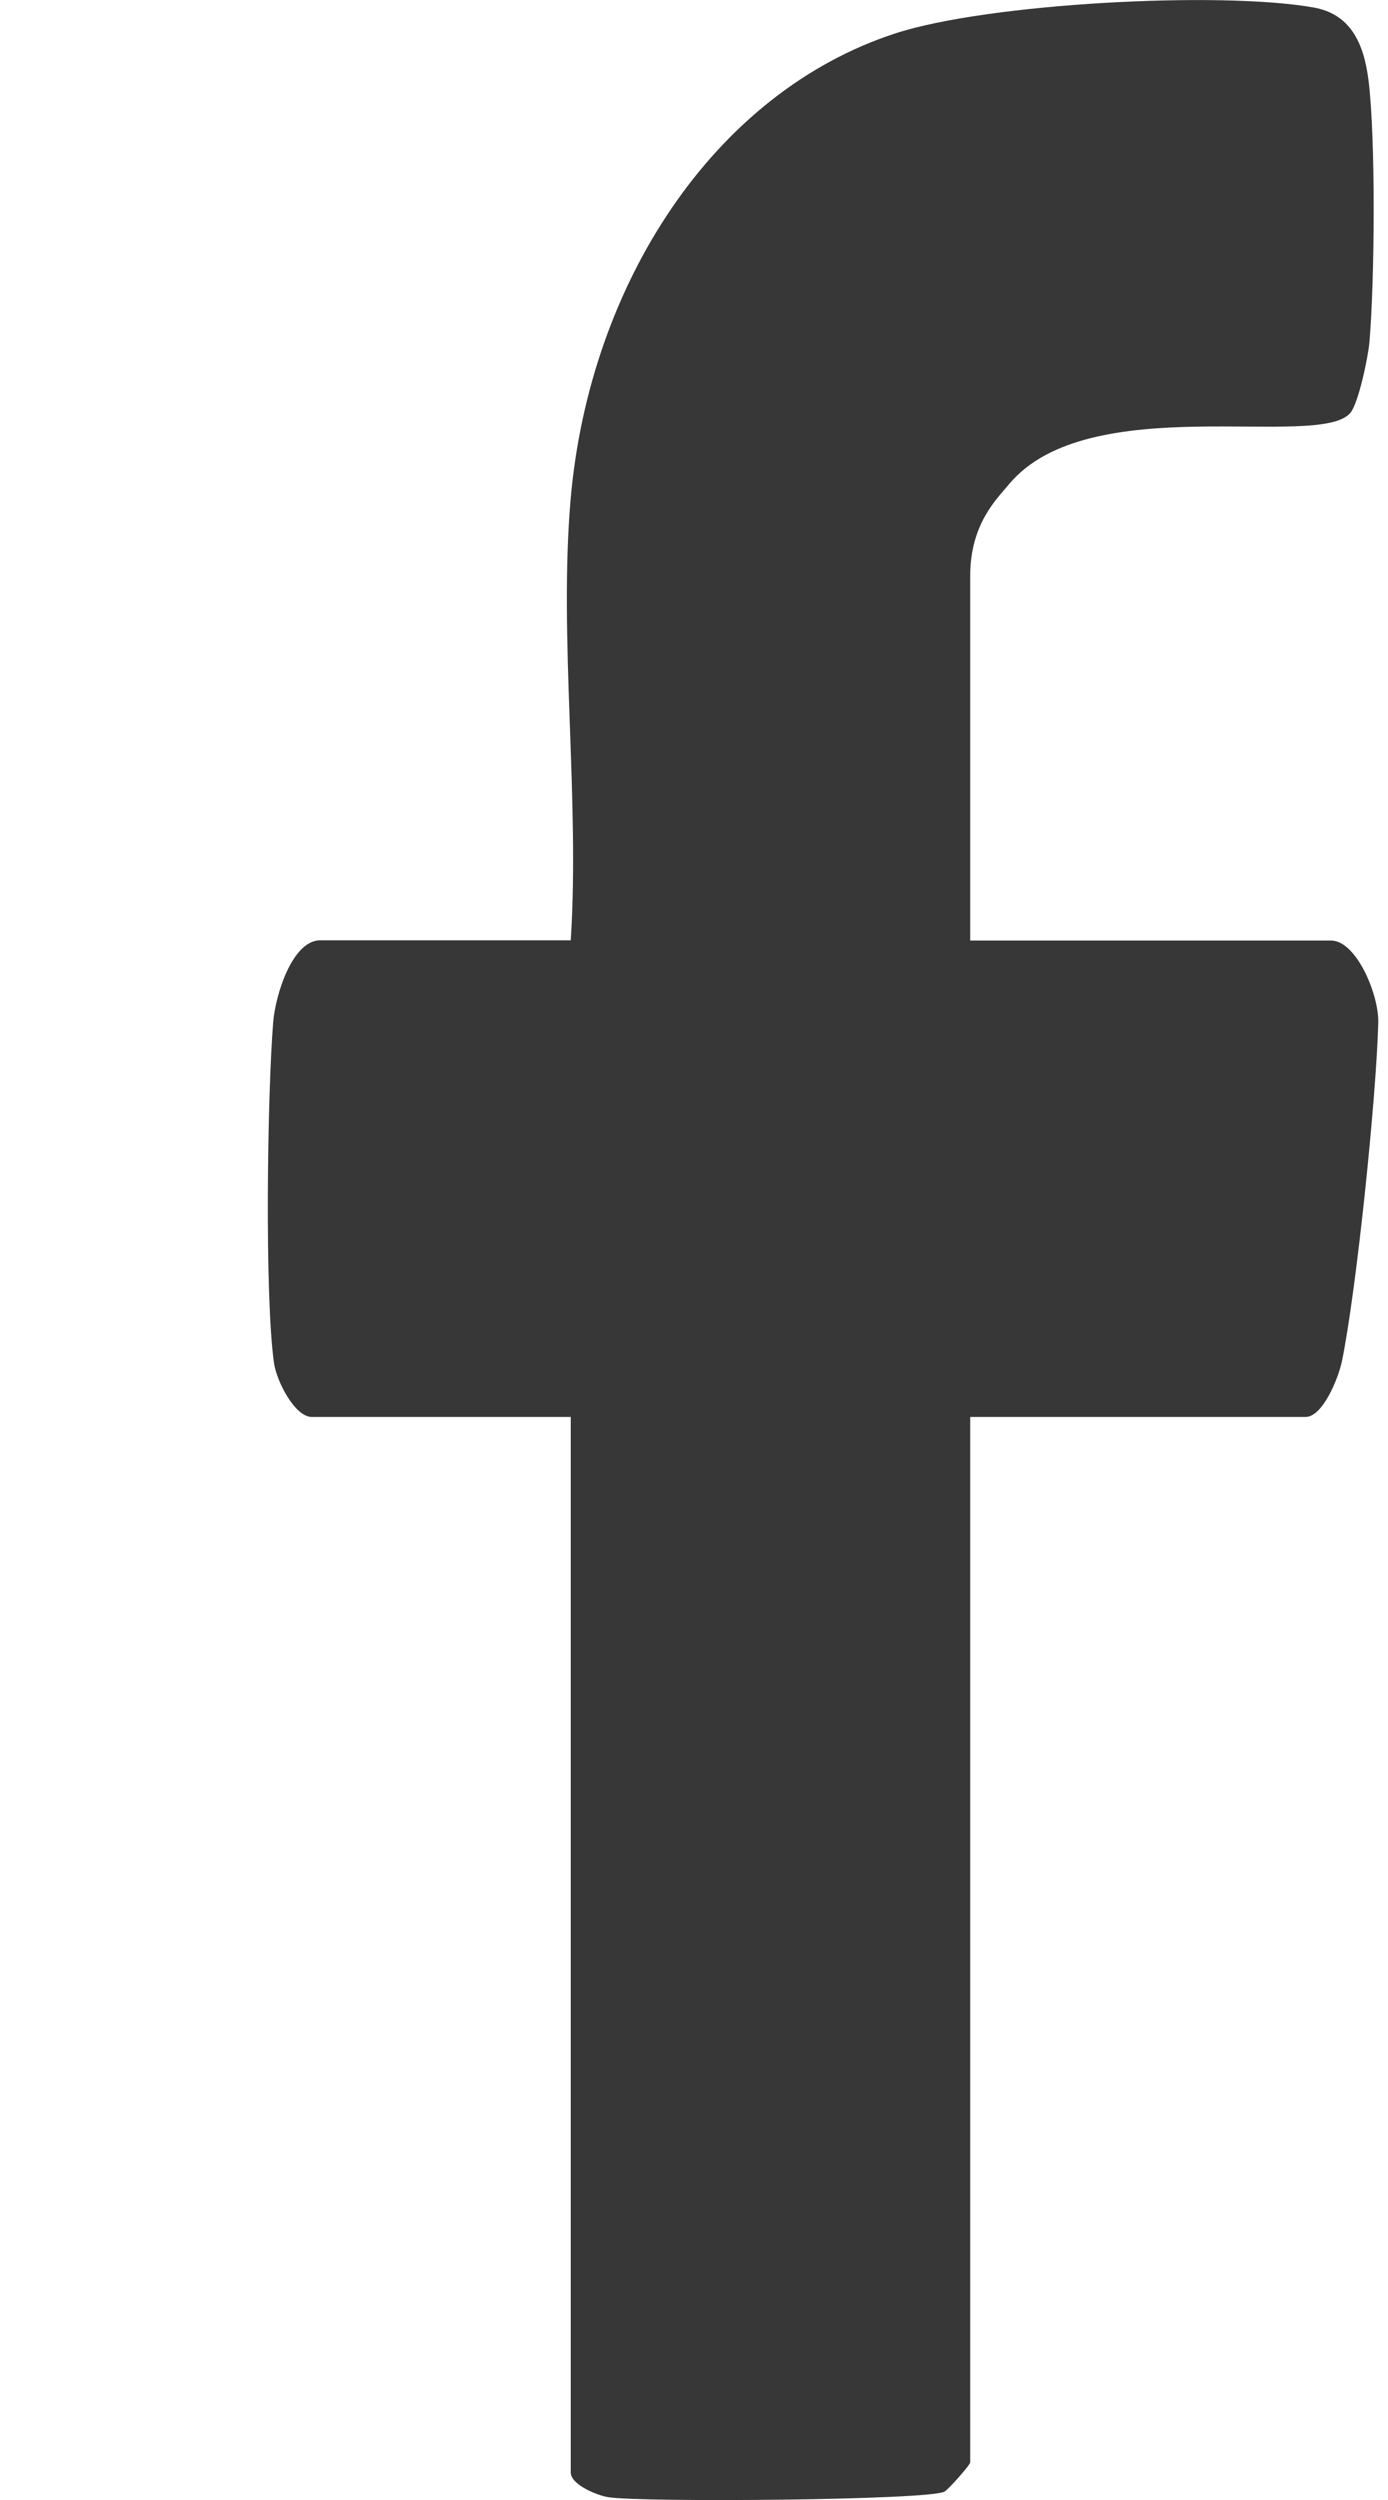 <svg width="5" height="9" viewBox="0 0 5 9" fill="none" xmlns="http://www.w3.org/2000/svg">
<path d="M2.056 1.793C2.124 1.024 2.57 0.333 3.226 0.12C3.557 0.012 4.395 -0.033 4.732 0.027C4.862 0.05 4.913 0.151 4.93 0.291C4.956 0.5 4.952 1.017 4.933 1.233C4.928 1.288 4.893 1.454 4.864 1.487C4.748 1.62 3.922 1.399 3.635 1.743C3.59 1.797 3.495 1.887 3.495 2.073V3.386H4.795C4.885 3.386 4.967 3.578 4.965 3.681C4.958 3.95 4.887 4.641 4.834 4.901C4.821 4.962 4.765 5.101 4.703 5.101H3.495V8.865C3.495 8.873 3.418 8.961 3.402 8.97C3.342 9.001 2.314 9.009 2.192 8.99C2.152 8.984 2.056 8.945 2.056 8.901V5.101H1.123C1.063 5.101 0.997 4.975 0.987 4.907C0.953 4.665 0.963 3.942 0.984 3.681C0.992 3.581 1.053 3.385 1.154 3.385H2.056C2.089 2.875 2.012 2.294 2.056 1.792V1.793Z" fill="#373737"/>
</svg>
